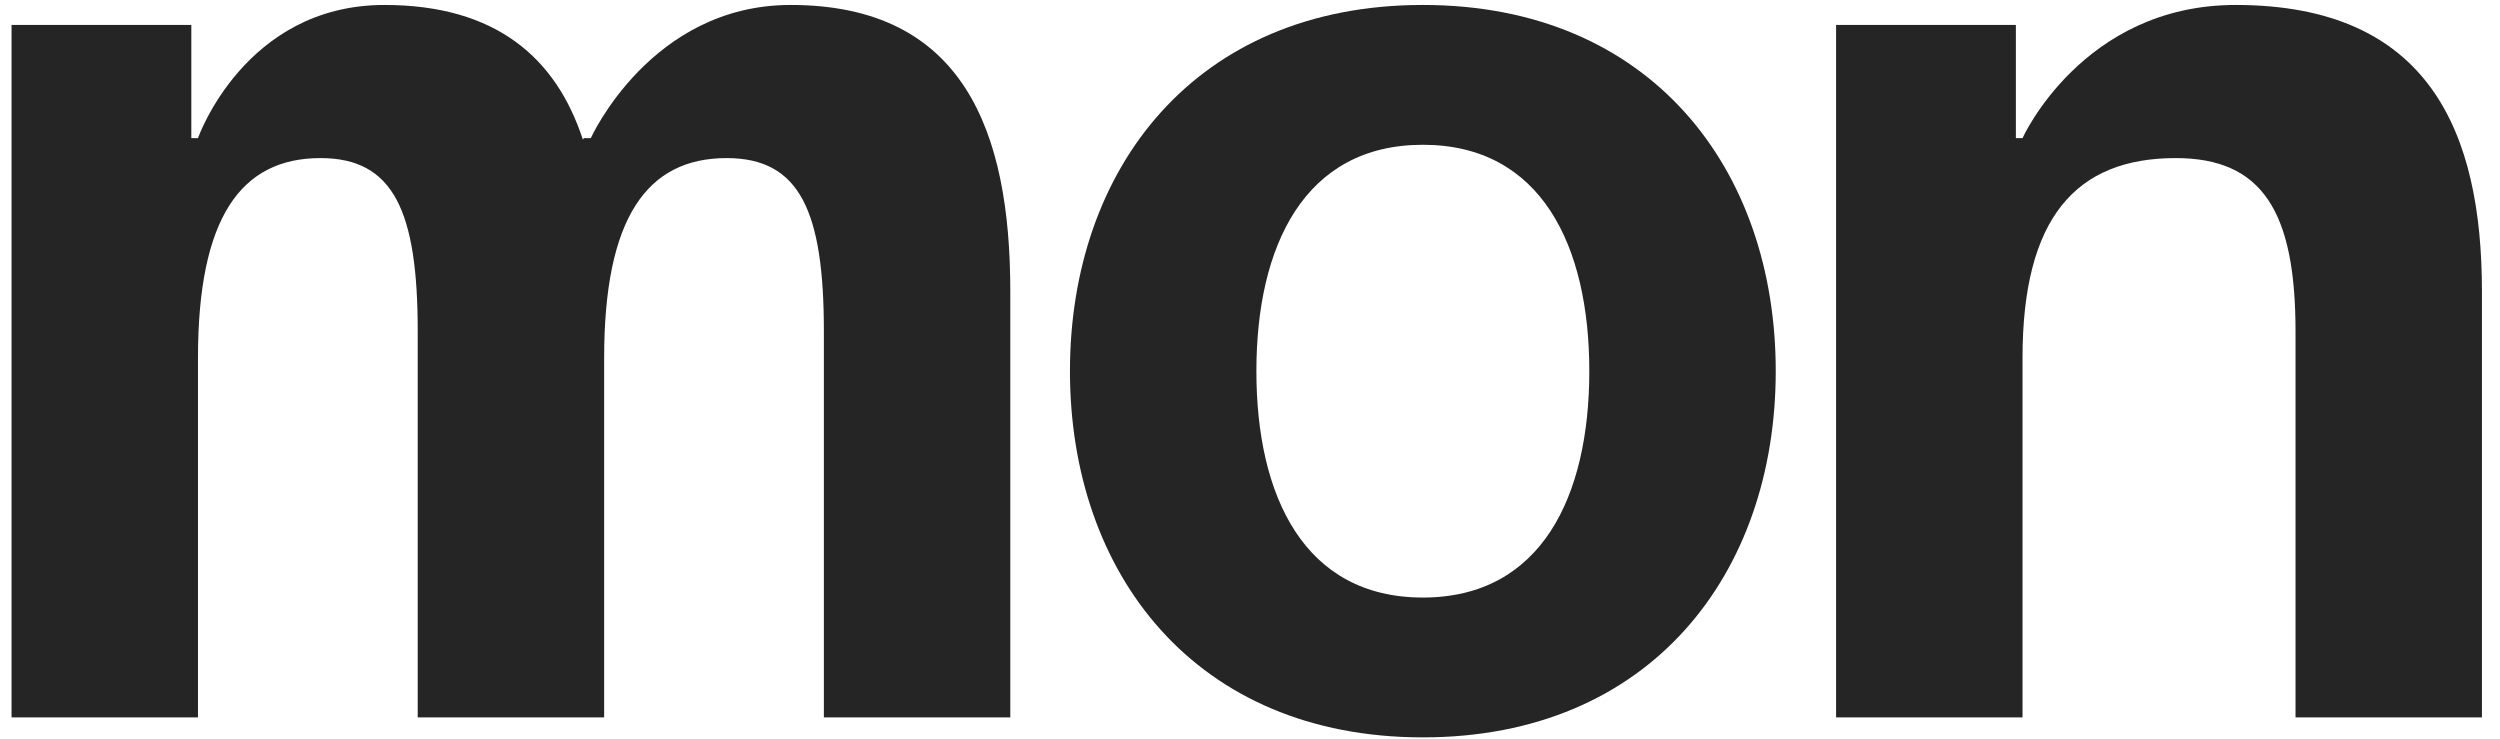 <?xml version="1.0" encoding="UTF-8"?> <svg xmlns="http://www.w3.org/2000/svg" width="115" height="34" viewBox="0 0 115 34" fill="none"> <path d="M19.215 33V15.236C19.215 9.723 18.112 7.272 14.743 7.272C11.068 7.272 9.107 10.029 9.107 16.461V33H0.531V1.147H8.801V6.353H9.107C9.107 6.353 11.251 0.228 17.683 0.228C22.829 0.228 25.585 2.678 26.81 6.415L26.872 6.353H27.178C27.178 6.353 29.934 0.228 36.367 0.228C44.33 0.228 46.474 6.047 46.474 13.398V33H37.898V15.236C37.898 9.723 36.795 7.272 33.426 7.272C29.751 7.272 27.791 10.029 27.791 16.461V33H19.215Z" fill="#252525"></path> <path d="M57.794 17.073C57.794 22.831 59.999 27.487 65.451 27.487C70.903 27.487 73.108 22.831 73.108 17.073C73.108 11.315 70.903 6.66 65.451 6.66C59.999 6.66 57.794 11.315 57.794 17.073ZM49.218 17.073C49.218 7.762 54.977 0.228 65.451 0.228C75.926 0.228 81.684 7.762 81.684 17.073C81.684 26.384 75.926 33.919 65.451 33.919C54.977 33.919 49.218 26.384 49.218 17.073Z" fill="#252525"></path> <path d="M84.46 33V1.147H92.73V6.353H93.036C93.036 6.353 95.793 0.228 102.837 0.228C111.719 0.228 114.169 6.047 114.169 13.398V33H105.594V15.236C105.594 9.723 104.062 7.272 100.08 7.272C95.486 7.272 93.036 10.029 93.036 16.461V33H84.46Z" fill="#252525"></path> </svg> 